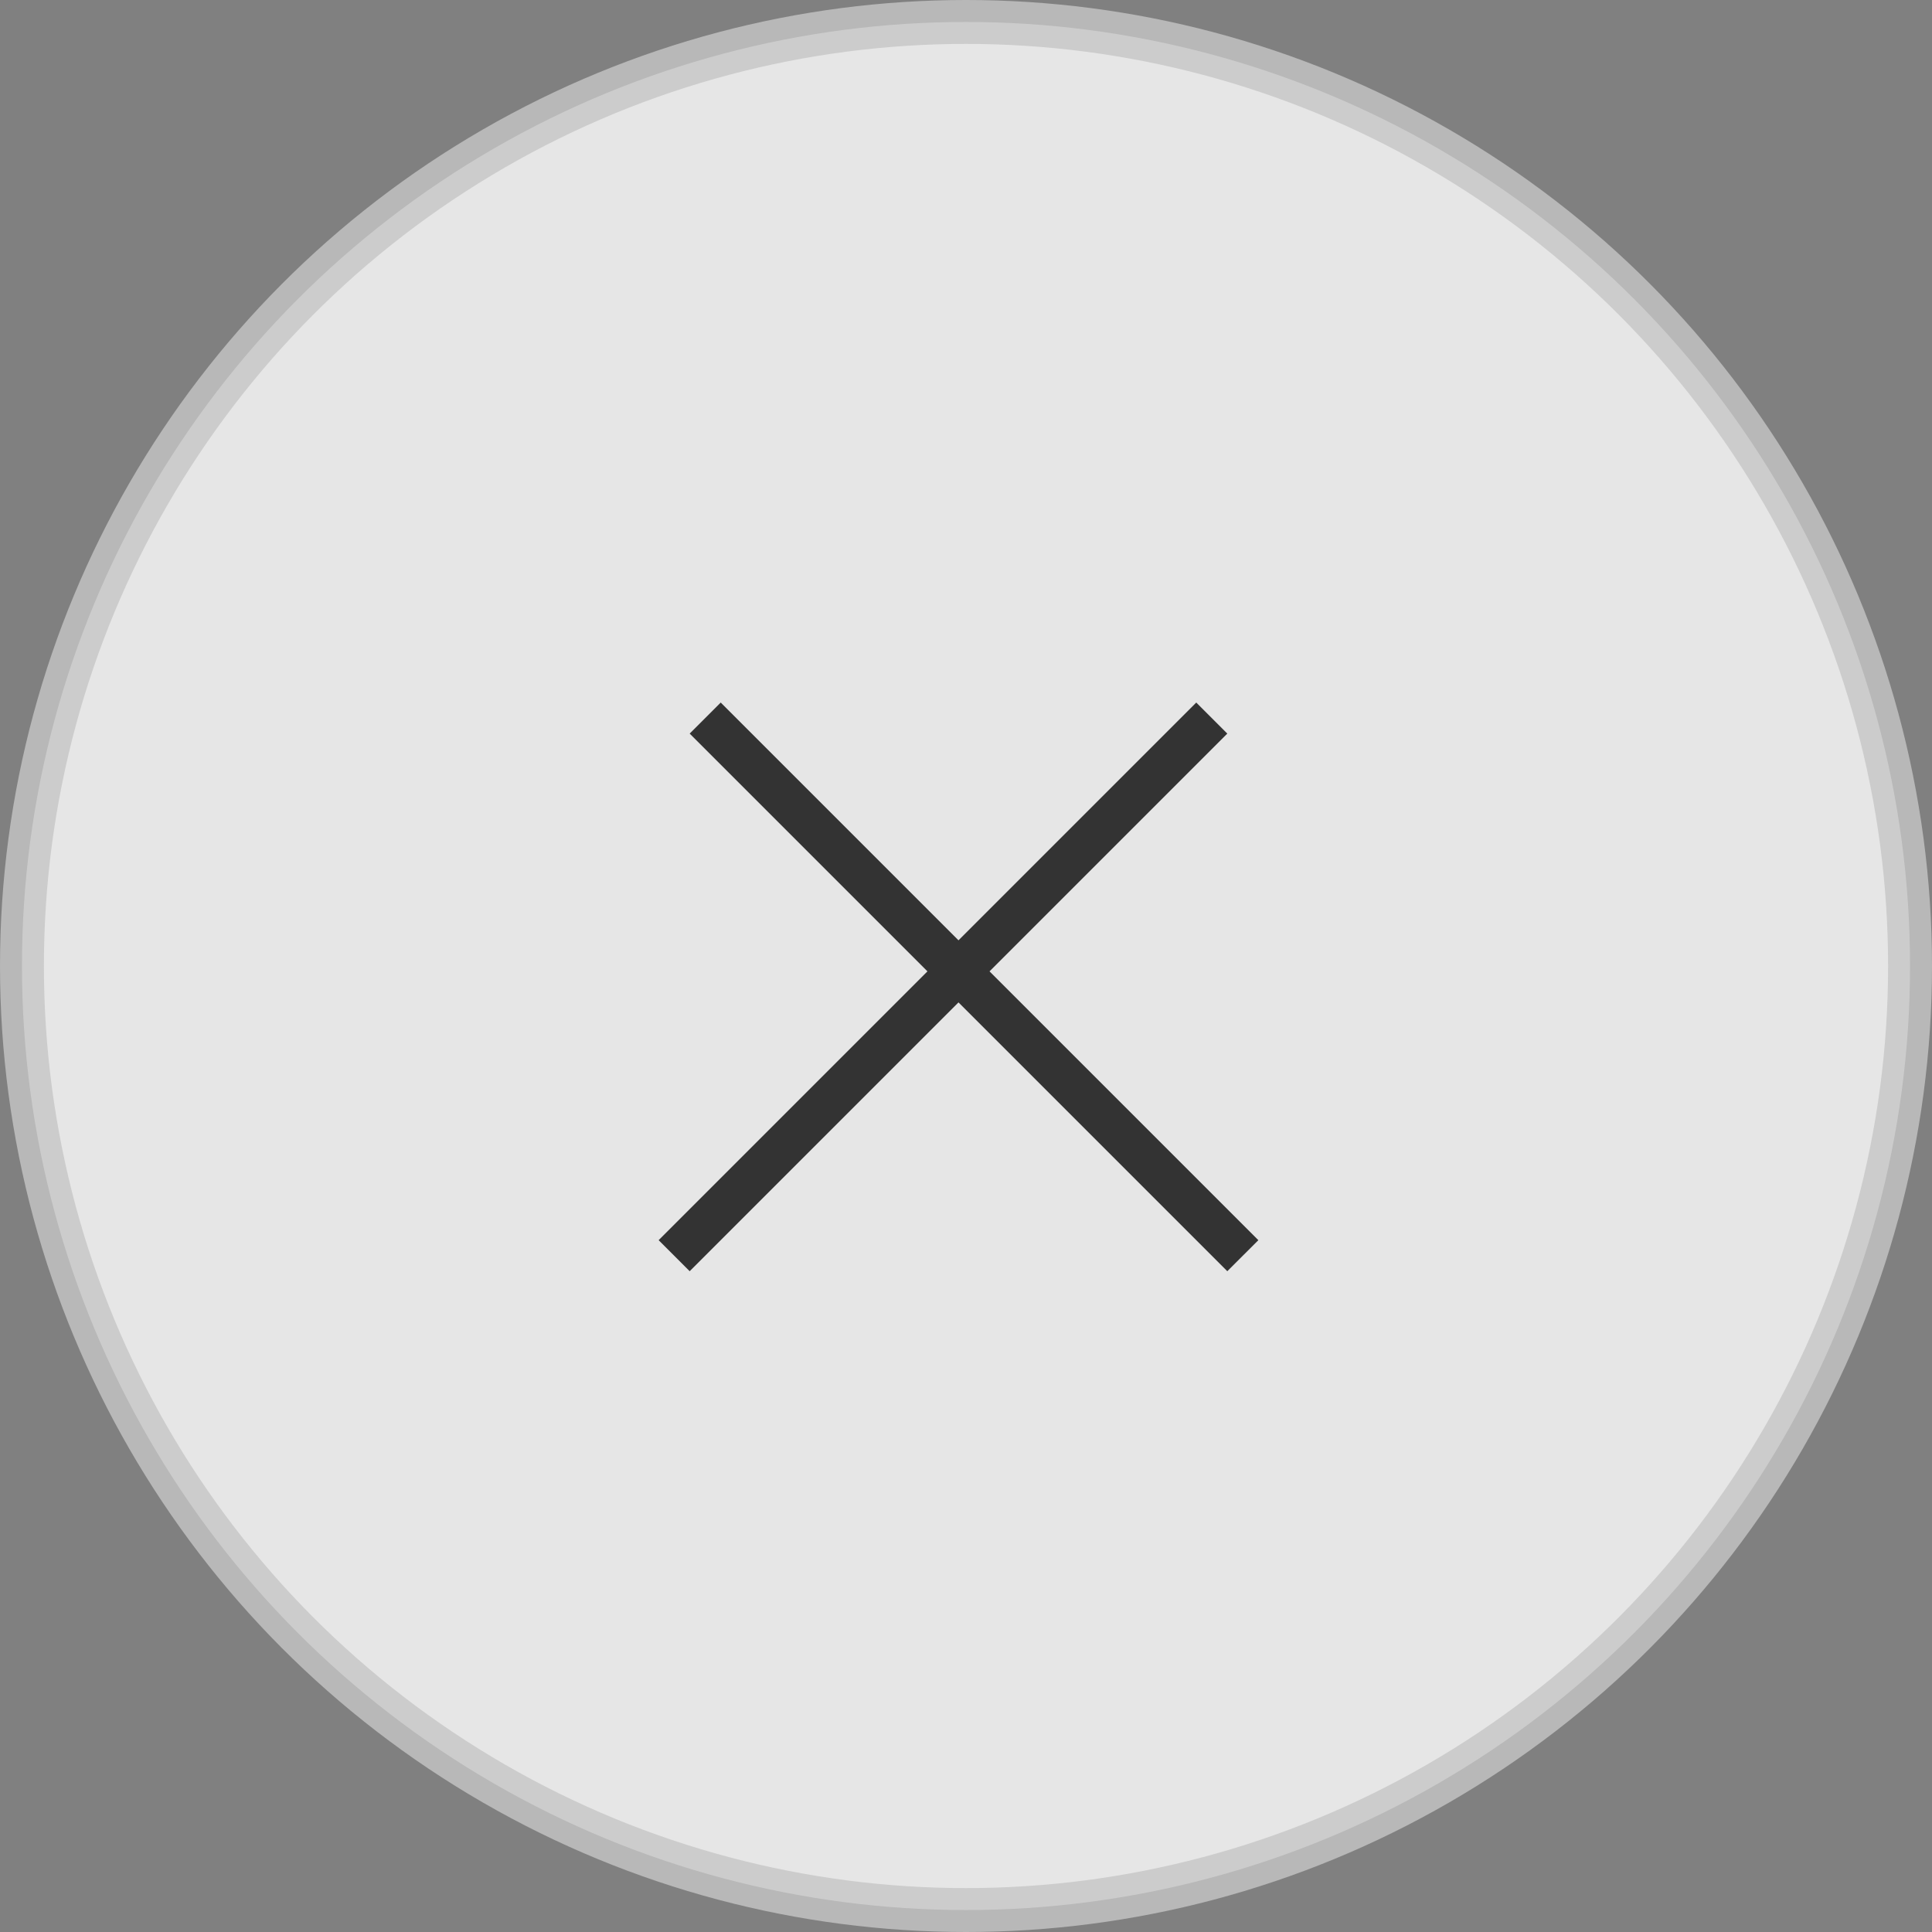 <svg width="44" height="44" viewBox="0 0 44 44" fill="none" xmlns="http://www.w3.org/2000/svg">
<rect x="0" y="0" width="44" height="44" fill="#808080" stroke="none"/>
<circle opacity="0.8" cx="22" cy="22" r="21.5" fill="white" stroke="#C5C5C5"/>
<path fill-rule="evenodd" clip-rule="evenodd" d="M21.829 22.829L15.707 28.951L15 28.244L21.122 22.122L15.707 16.707L16.414 16L21.829 21.415L27.244 16L27.951 16.707L22.536 22.122L28.658 28.244L27.951 28.951L21.829 22.829Z" fill="#333333"/>
</svg>
